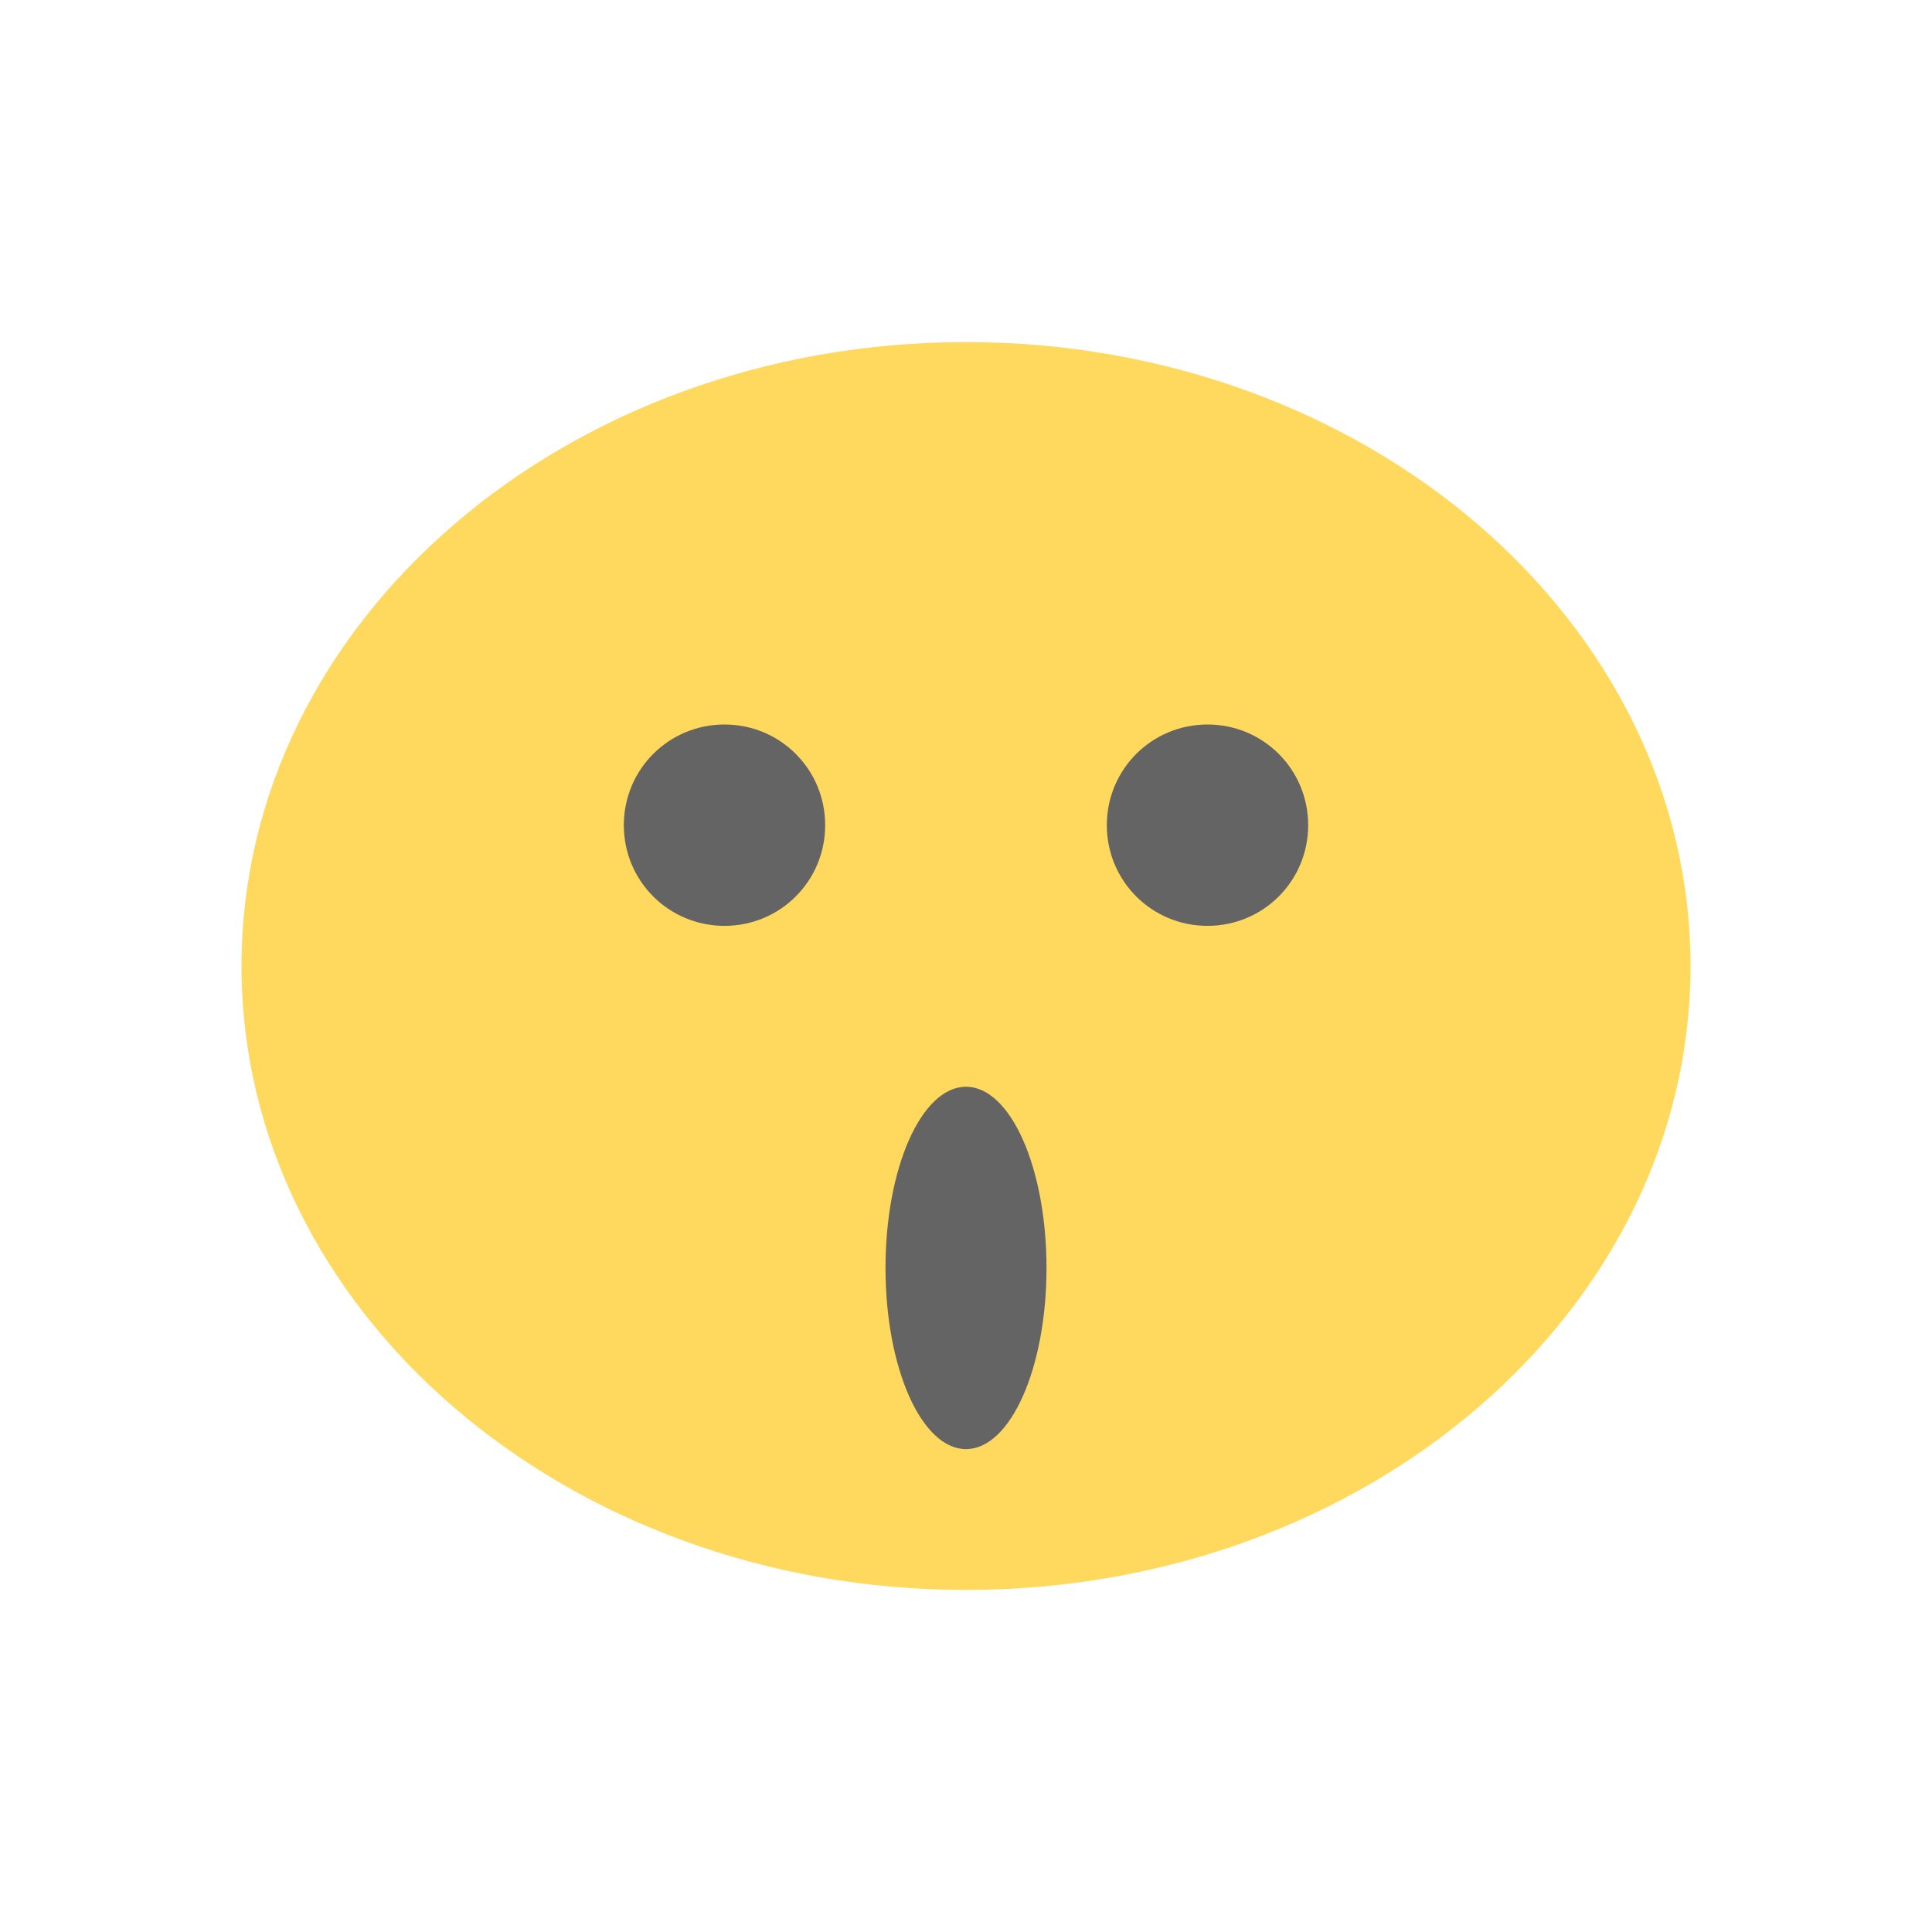 <svg xmlns="http://www.w3.org/2000/svg" width="24" height="24" viewBox="0 0 18 18">
 <g>
  <path d="m 15.75 9 c 0 3.211 -3.02 5.813 -6.75 5.813 c -3.727 0 -6.75 -2.602 -6.75 -5.813 c 0 -3.211 3.02 -5.813 6.75 -5.813 c 3.727 0 6.75 2.602 6.75 5.813 m 0 0" style="fill:#ffd95d;fill-opacity:1;stroke:none;fill-rule:nonzero"/>
  <path d="m 7.688 7.688 c 0 0.52 -0.418 0.938 -0.938 0.938 c -0.52 0 -0.938 -0.418 -0.938 -0.938 c 0 -0.52 0.418 -0.938 0.938 -0.938 c 0.52 0 0.938 0.418 0.938 0.938 m 0 0" style="fill:#646464;fill-opacity:1;stroke:none;fill-rule:nonzero"/>
  <path d="m 12.188 7.688 c 0 0.52 -0.418 0.938 -0.938 0.938 c -0.52 0 -0.938 -0.418 -0.938 -0.938 c 0 -0.52 0.418 -0.938 0.938 -0.938 c 0.52 0 0.938 0.418 0.938 0.938 m 0 0" style="fill:#646464;fill-opacity:1;stroke:none;fill-rule:nonzero"/>
  <path d="m 9.75 11.813 c 0 -0.934 -0.336 -1.688 -0.75 -1.688 c -0.414 0 -0.75 0.754 -0.75 1.688 c 0 0.934 0.336 1.688 0.75 1.688 c 0.414 0 0.75 -0.754 0.75 -1.688 m 0 0" style="fill:#646464;fill-opacity:1;stroke:none;fill-rule:nonzero"/>
 </g>
</svg>
